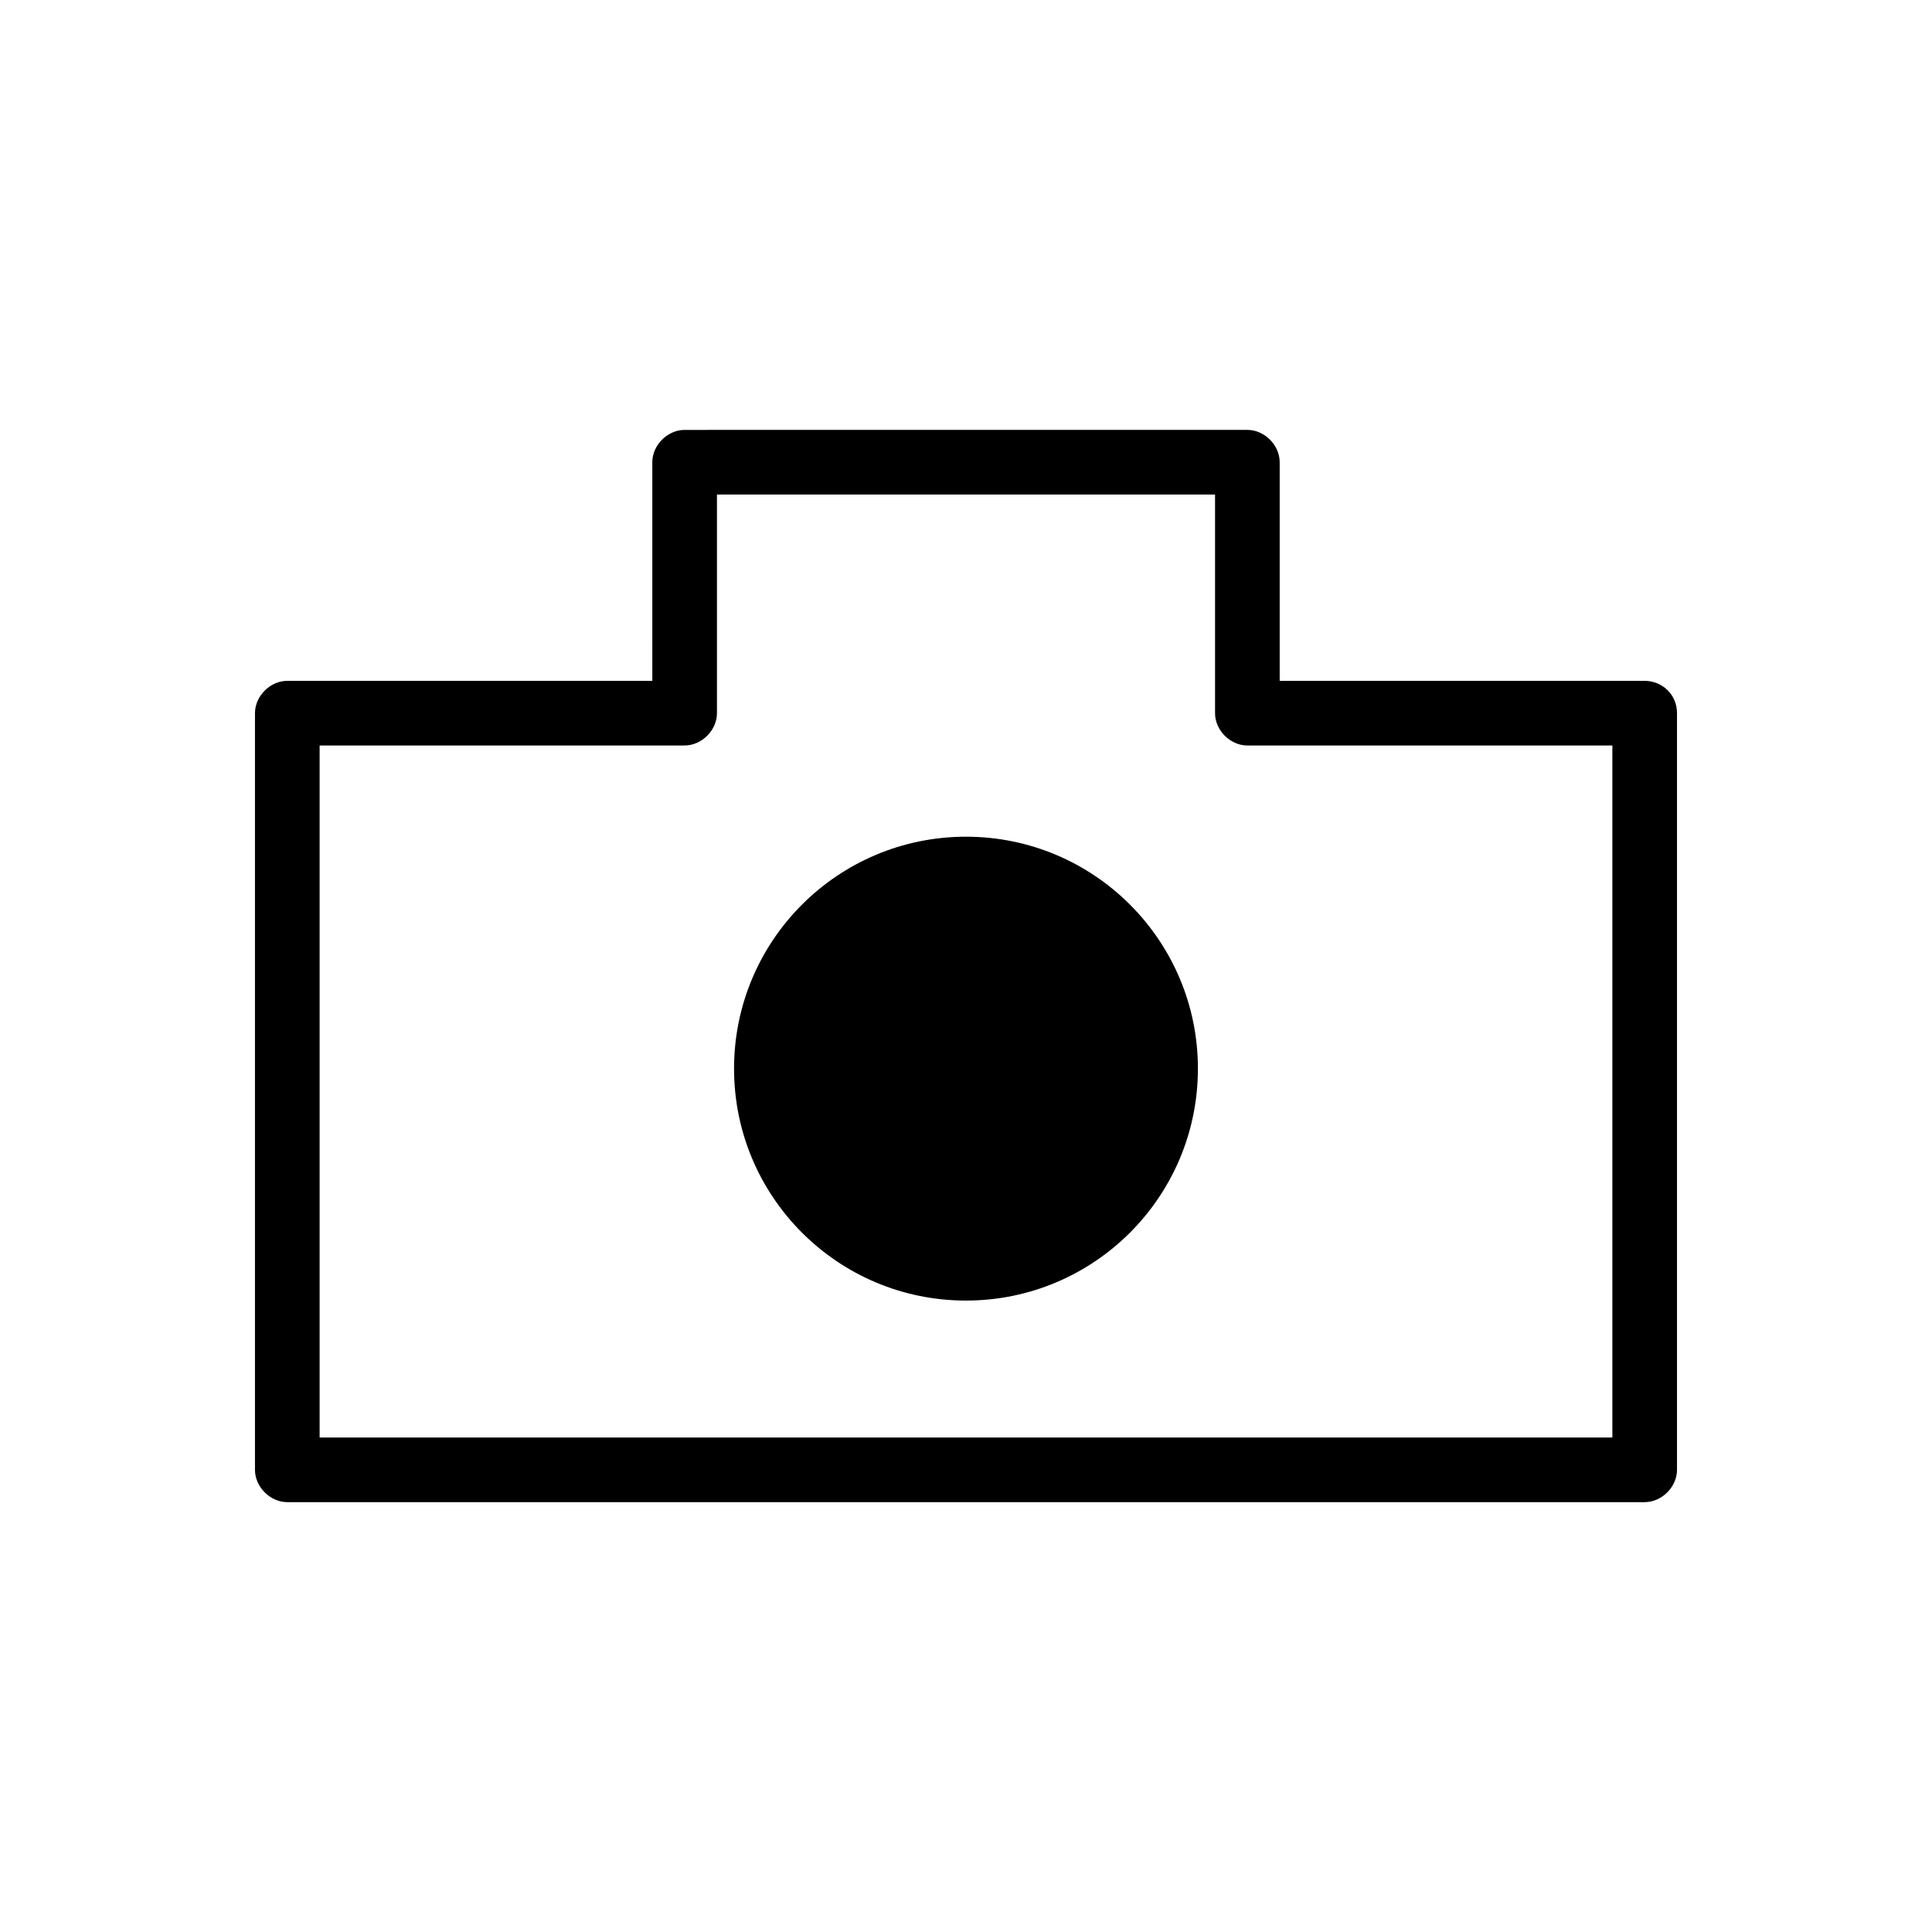 <?xml version="1.0" encoding="UTF-8"?>
<!-- Uploaded to: SVG Repo, www.svgrepo.com, Generator: SVG Repo Mixer Tools -->
<svg fill="#000000" width="800px" height="800px" version="1.1" viewBox="144 144 512 512" xmlns="http://www.w3.org/2000/svg">
 <g>
  <path d="m579.86 324.43h-96.73v-57.938c0-4.535-4.031-8.566-8.566-8.566l-149.13 0.004c-4.535 0-8.566 4.031-8.566 8.566l0.004 57.934h-96.734c-4.535 0-8.566 4.031-8.566 8.566v200.52c0 4.535 4.031 8.566 8.566 8.566h359.72c4.535 0 8.566-4.031 8.566-8.566v-200.52c0-5.039-4.027-8.566-8.562-8.566zm-8.566 200.52h-342.59v-183.39h96.73c4.535 0 8.566-4.031 8.566-8.566v-57.934h132v57.938c0 4.535 4.031 8.566 8.566 8.566l96.727-0.004z"/>
  <path d="m461.46 427.2c0 33.945-27.52 61.465-61.465 61.465-33.949 0-61.465-27.52-61.465-61.465s27.516-61.465 61.465-61.465c33.945 0 61.465 27.52 61.465 61.465"/>
 </g>
</svg>